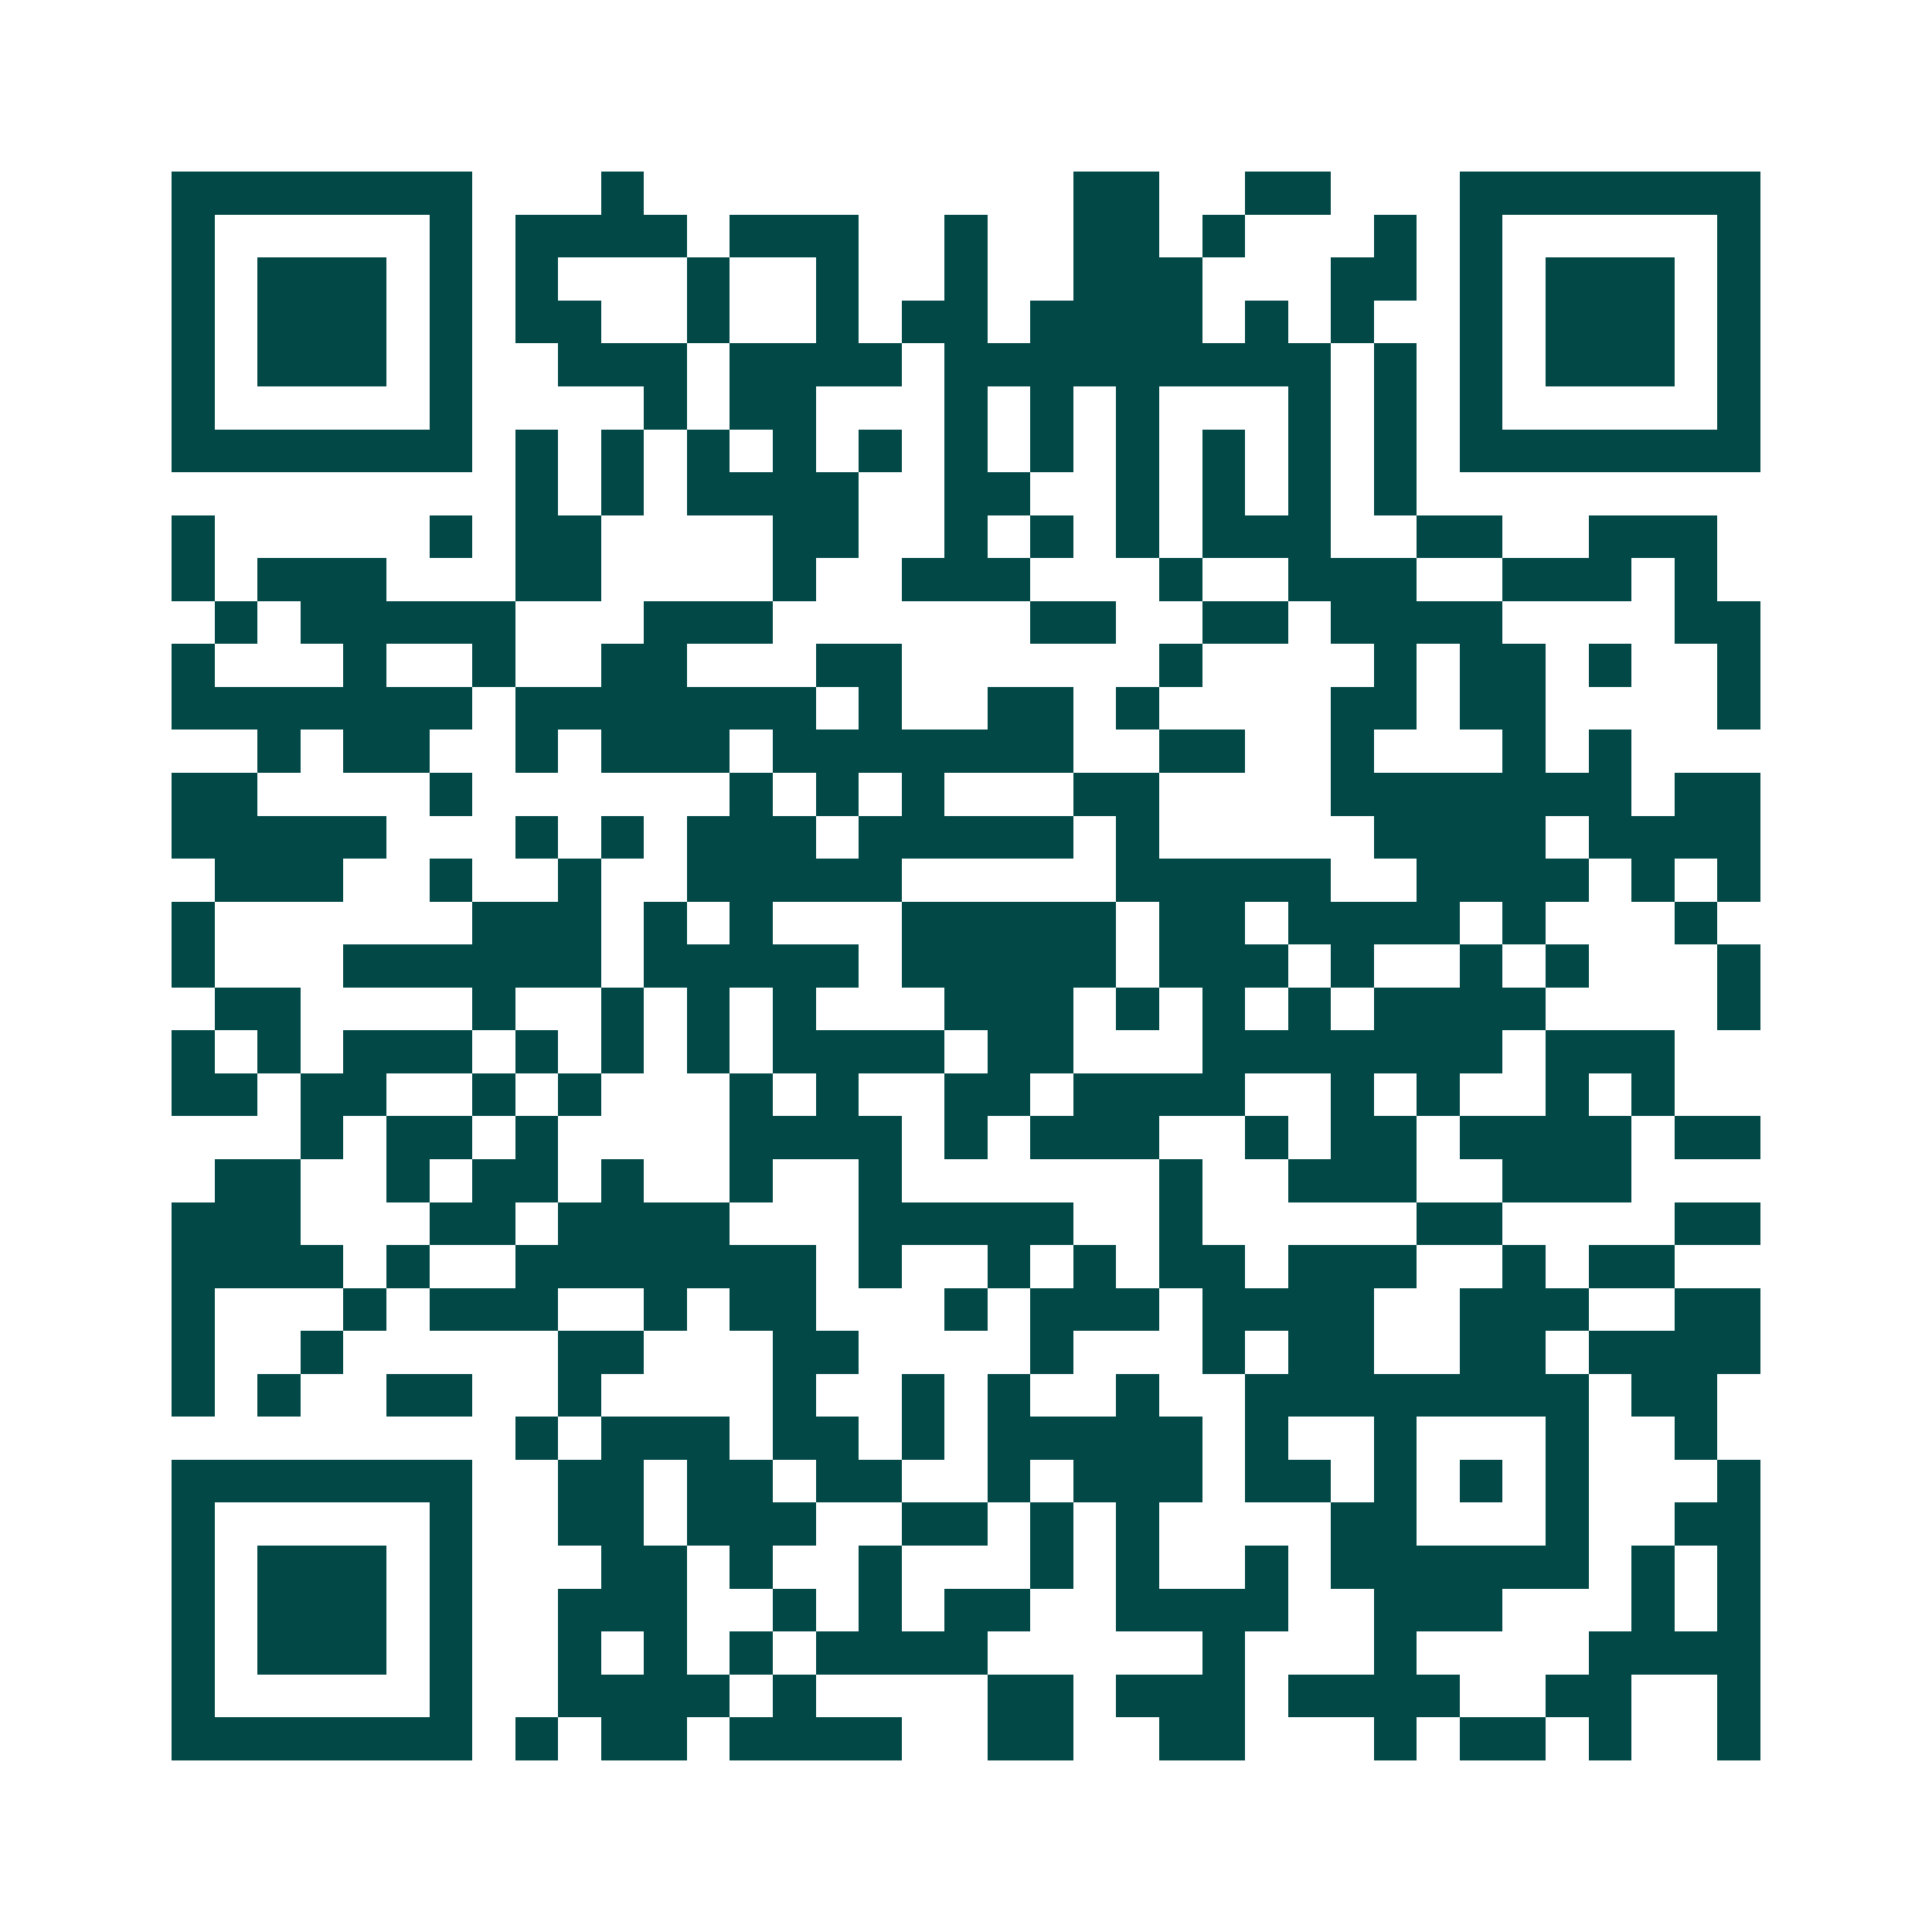<svg xmlns="http://www.w3.org/2000/svg" width="200" height="200" viewBox="0 0 45 45" shape-rendering="crispEdges"><path fill="#ffffff" d="M0 0h45v45H0z"/><path stroke="#014847" d="M4 4.5h7m3 0h1m10 0h2m2 0h2m3 0h7M4 5.5h1m5 0h1m1 0h4m1 0h3m2 0h1m2 0h2m1 0h1m3 0h1m1 0h1m5 0h1M4 6.5h1m1 0h3m1 0h1m1 0h1m3 0h1m2 0h1m2 0h1m2 0h3m3 0h2m1 0h1m1 0h3m1 0h1M4 7.5h1m1 0h3m1 0h1m1 0h2m2 0h1m2 0h1m1 0h2m1 0h4m1 0h1m1 0h1m2 0h1m1 0h3m1 0h1M4 8.5h1m1 0h3m1 0h1m2 0h3m1 0h4m1 0h9m1 0h1m1 0h1m1 0h3m1 0h1M4 9.5h1m5 0h1m4 0h1m1 0h2m3 0h1m1 0h1m1 0h1m3 0h1m1 0h1m1 0h1m5 0h1M4 10.5h7m1 0h1m1 0h1m1 0h1m1 0h1m1 0h1m1 0h1m1 0h1m1 0h1m1 0h1m1 0h1m1 0h1m1 0h7M12 11.5h1m1 0h1m1 0h4m2 0h2m2 0h1m1 0h1m1 0h1m1 0h1M4 12.5h1m5 0h1m1 0h2m4 0h2m2 0h1m1 0h1m1 0h1m1 0h3m2 0h2m2 0h3M4 13.5h1m1 0h3m3 0h2m4 0h1m2 0h3m3 0h1m2 0h3m2 0h3m1 0h1M5 14.5h1m1 0h5m3 0h3m6 0h2m2 0h2m1 0h4m4 0h2M4 15.5h1m3 0h1m2 0h1m2 0h2m3 0h2m6 0h1m4 0h1m1 0h2m1 0h1m2 0h1M4 16.5h7m1 0h7m1 0h1m2 0h2m1 0h1m4 0h2m1 0h2m4 0h1M6 17.5h1m1 0h2m2 0h1m1 0h3m1 0h7m2 0h2m2 0h1m3 0h1m1 0h1M4 18.5h2m4 0h1m6 0h1m1 0h1m1 0h1m3 0h2m4 0h7m1 0h2M4 19.5h5m3 0h1m1 0h1m1 0h3m1 0h5m1 0h1m5 0h4m1 0h4M5 20.5h3m2 0h1m2 0h1m2 0h5m5 0h5m2 0h4m1 0h1m1 0h1M4 21.5h1m6 0h3m1 0h1m1 0h1m3 0h5m1 0h2m1 0h4m1 0h1m3 0h1M4 22.5h1m3 0h6m1 0h5m1 0h5m1 0h3m1 0h1m2 0h1m1 0h1m3 0h1M5 23.5h2m4 0h1m2 0h1m1 0h1m1 0h1m3 0h3m1 0h1m1 0h1m1 0h1m1 0h4m4 0h1M4 24.5h1m1 0h1m1 0h3m1 0h1m1 0h1m1 0h1m1 0h4m1 0h2m3 0h7m1 0h3M4 25.5h2m1 0h2m2 0h1m1 0h1m3 0h1m1 0h1m2 0h2m1 0h4m2 0h1m1 0h1m2 0h1m1 0h1M7 26.5h1m1 0h2m1 0h1m4 0h4m1 0h1m1 0h3m2 0h1m1 0h2m1 0h4m1 0h2M5 27.5h2m2 0h1m1 0h2m1 0h1m2 0h1m2 0h1m6 0h1m2 0h3m2 0h3M4 28.5h3m3 0h2m1 0h4m3 0h5m2 0h1m5 0h2m4 0h2M4 29.5h4m1 0h1m2 0h7m1 0h1m2 0h1m1 0h1m1 0h2m1 0h3m2 0h1m1 0h2M4 30.5h1m3 0h1m1 0h3m2 0h1m1 0h2m3 0h1m1 0h3m1 0h4m2 0h3m2 0h2M4 31.5h1m2 0h1m5 0h2m3 0h2m4 0h1m3 0h1m1 0h2m2 0h2m1 0h4M4 32.5h1m1 0h1m2 0h2m2 0h1m4 0h1m2 0h1m1 0h1m2 0h1m2 0h8m1 0h2M12 33.5h1m1 0h3m1 0h2m1 0h1m1 0h5m1 0h1m2 0h1m3 0h1m2 0h1M4 34.5h7m2 0h2m1 0h2m1 0h2m2 0h1m1 0h3m1 0h2m1 0h1m1 0h1m1 0h1m3 0h1M4 35.5h1m5 0h1m2 0h2m1 0h3m2 0h2m1 0h1m1 0h1m4 0h2m3 0h1m2 0h2M4 36.5h1m1 0h3m1 0h1m3 0h2m1 0h1m2 0h1m3 0h1m1 0h1m2 0h1m1 0h6m1 0h1m1 0h1M4 37.5h1m1 0h3m1 0h1m2 0h3m2 0h1m1 0h1m1 0h2m2 0h4m2 0h3m3 0h1m1 0h1M4 38.5h1m1 0h3m1 0h1m2 0h1m1 0h1m1 0h1m1 0h4m5 0h1m3 0h1m4 0h4M4 39.5h1m5 0h1m2 0h4m1 0h1m4 0h2m1 0h3m1 0h4m2 0h2m2 0h1M4 40.5h7m1 0h1m1 0h2m1 0h4m2 0h2m2 0h2m3 0h1m1 0h2m1 0h1m2 0h1"/></svg>
